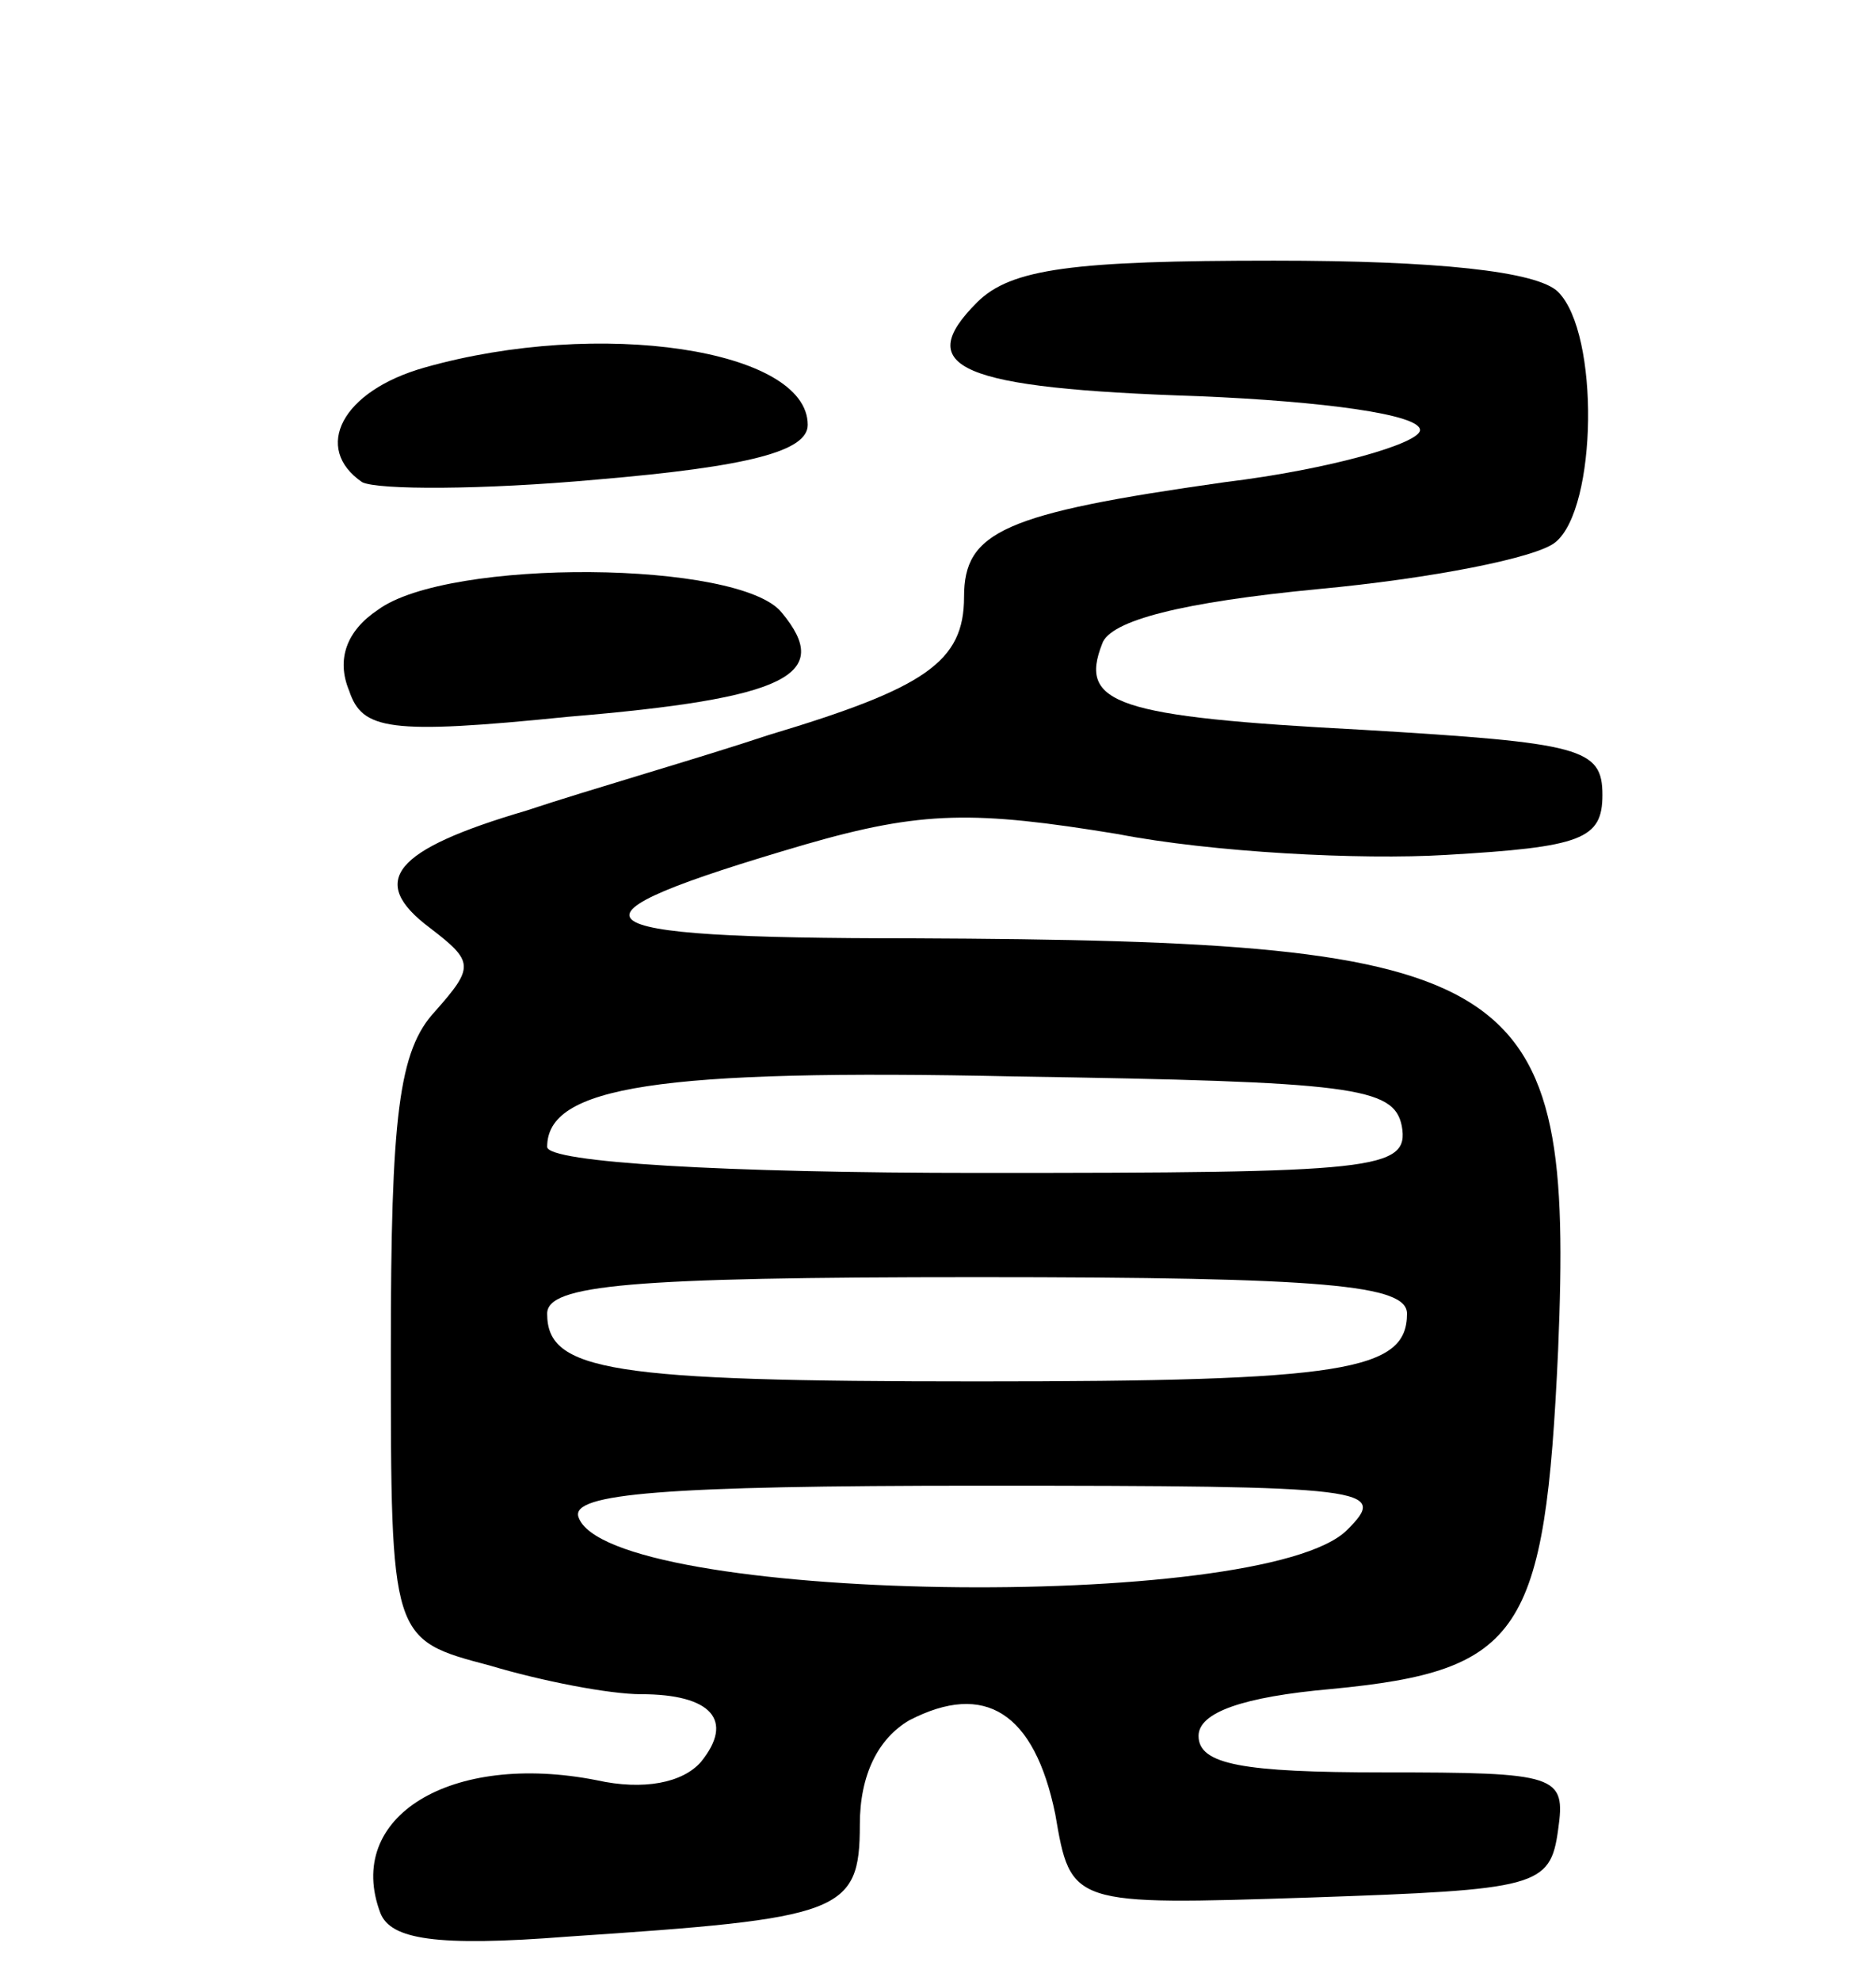 <svg version="1.0" xmlns="http://www.w3.org/2000/svg" width="72" height="76" viewBox="0 0 72 76" ><g transform="translate(0,76) scale(0.1,-0.1)" ><path d="M375 644 c-25 -25 -7 -33 85 -36 48 -2 85 -7 85 -13 0 -5 -34 -15 -75 -20 -85 -12 -100 -19 -100 -44 0 -25 -15 -35 -75 -53 -27 -9 -69 -21 -93 -29 -51 -15 -61 -27 -37 -45 17 -13 17 -15 2 -32 -14 -15 -17 -40 -17 -130 0 -111 0 -111 38 -121 20 -6 46 -11 58 -11 27 0 36 -10 23 -26 -7 -8 -22 -11 -40 -7 -56 11 -97 -14 -83 -51 4 -10 21 -13 72 -9 105 7 112 9 112 43 0 19 7 33 19 40 29 15 48 3 56 -36 6 -35 6 -35 98 -32 87 3 92 4 95 26 3 21 0 22 -67 22 -54 0 -71 3 -71 14 0 9 17 15 51 18 73 7 82 21 87 130 6 145 -12 157 -248 158 -133 0 -140 7 -41 36 45 13 65 13 120 4 36 -7 93 -10 126 -8 52 3 60 6 60 23 0 18 -8 20 -92 25 -95 5 -109 10 -100 33 3 9 31 16 83 21 43 4 84 12 91 18 16 13 17 80 1 96 -8 8 -47 12 -109 12 -77 0 -101 -3 -114 -16z m163 -316 c3 -17 -10 -18 -162 -18 -98 0 -166 4 -166 10 0 23 42 30 180 27 129 -2 145 -4 148 -19z m2 -72 c0 -22 -24 -26 -165 -26 -141 0 -165 4 -165 26 0 11 31 14 165 14 134 0 165 -3 165 -14z m-23 -83 c-32 -32 -284 -28 -295 5 -3 9 33 12 154 12 151 0 157 -1 141 -17z"/><path d="M163 619 c-32 -9 -43 -31 -24 -44 6 -3 46 -3 90 1 59 5 81 11 81 21 0 29 -80 41 -147 22z"/><path d="M145 526 c-12 -8 -16 -19 -11 -31 5 -15 15 -17 84 -10 84 7 102 16 82 40 -16 20 -128 21 -155 1z"/></g></svg> 
